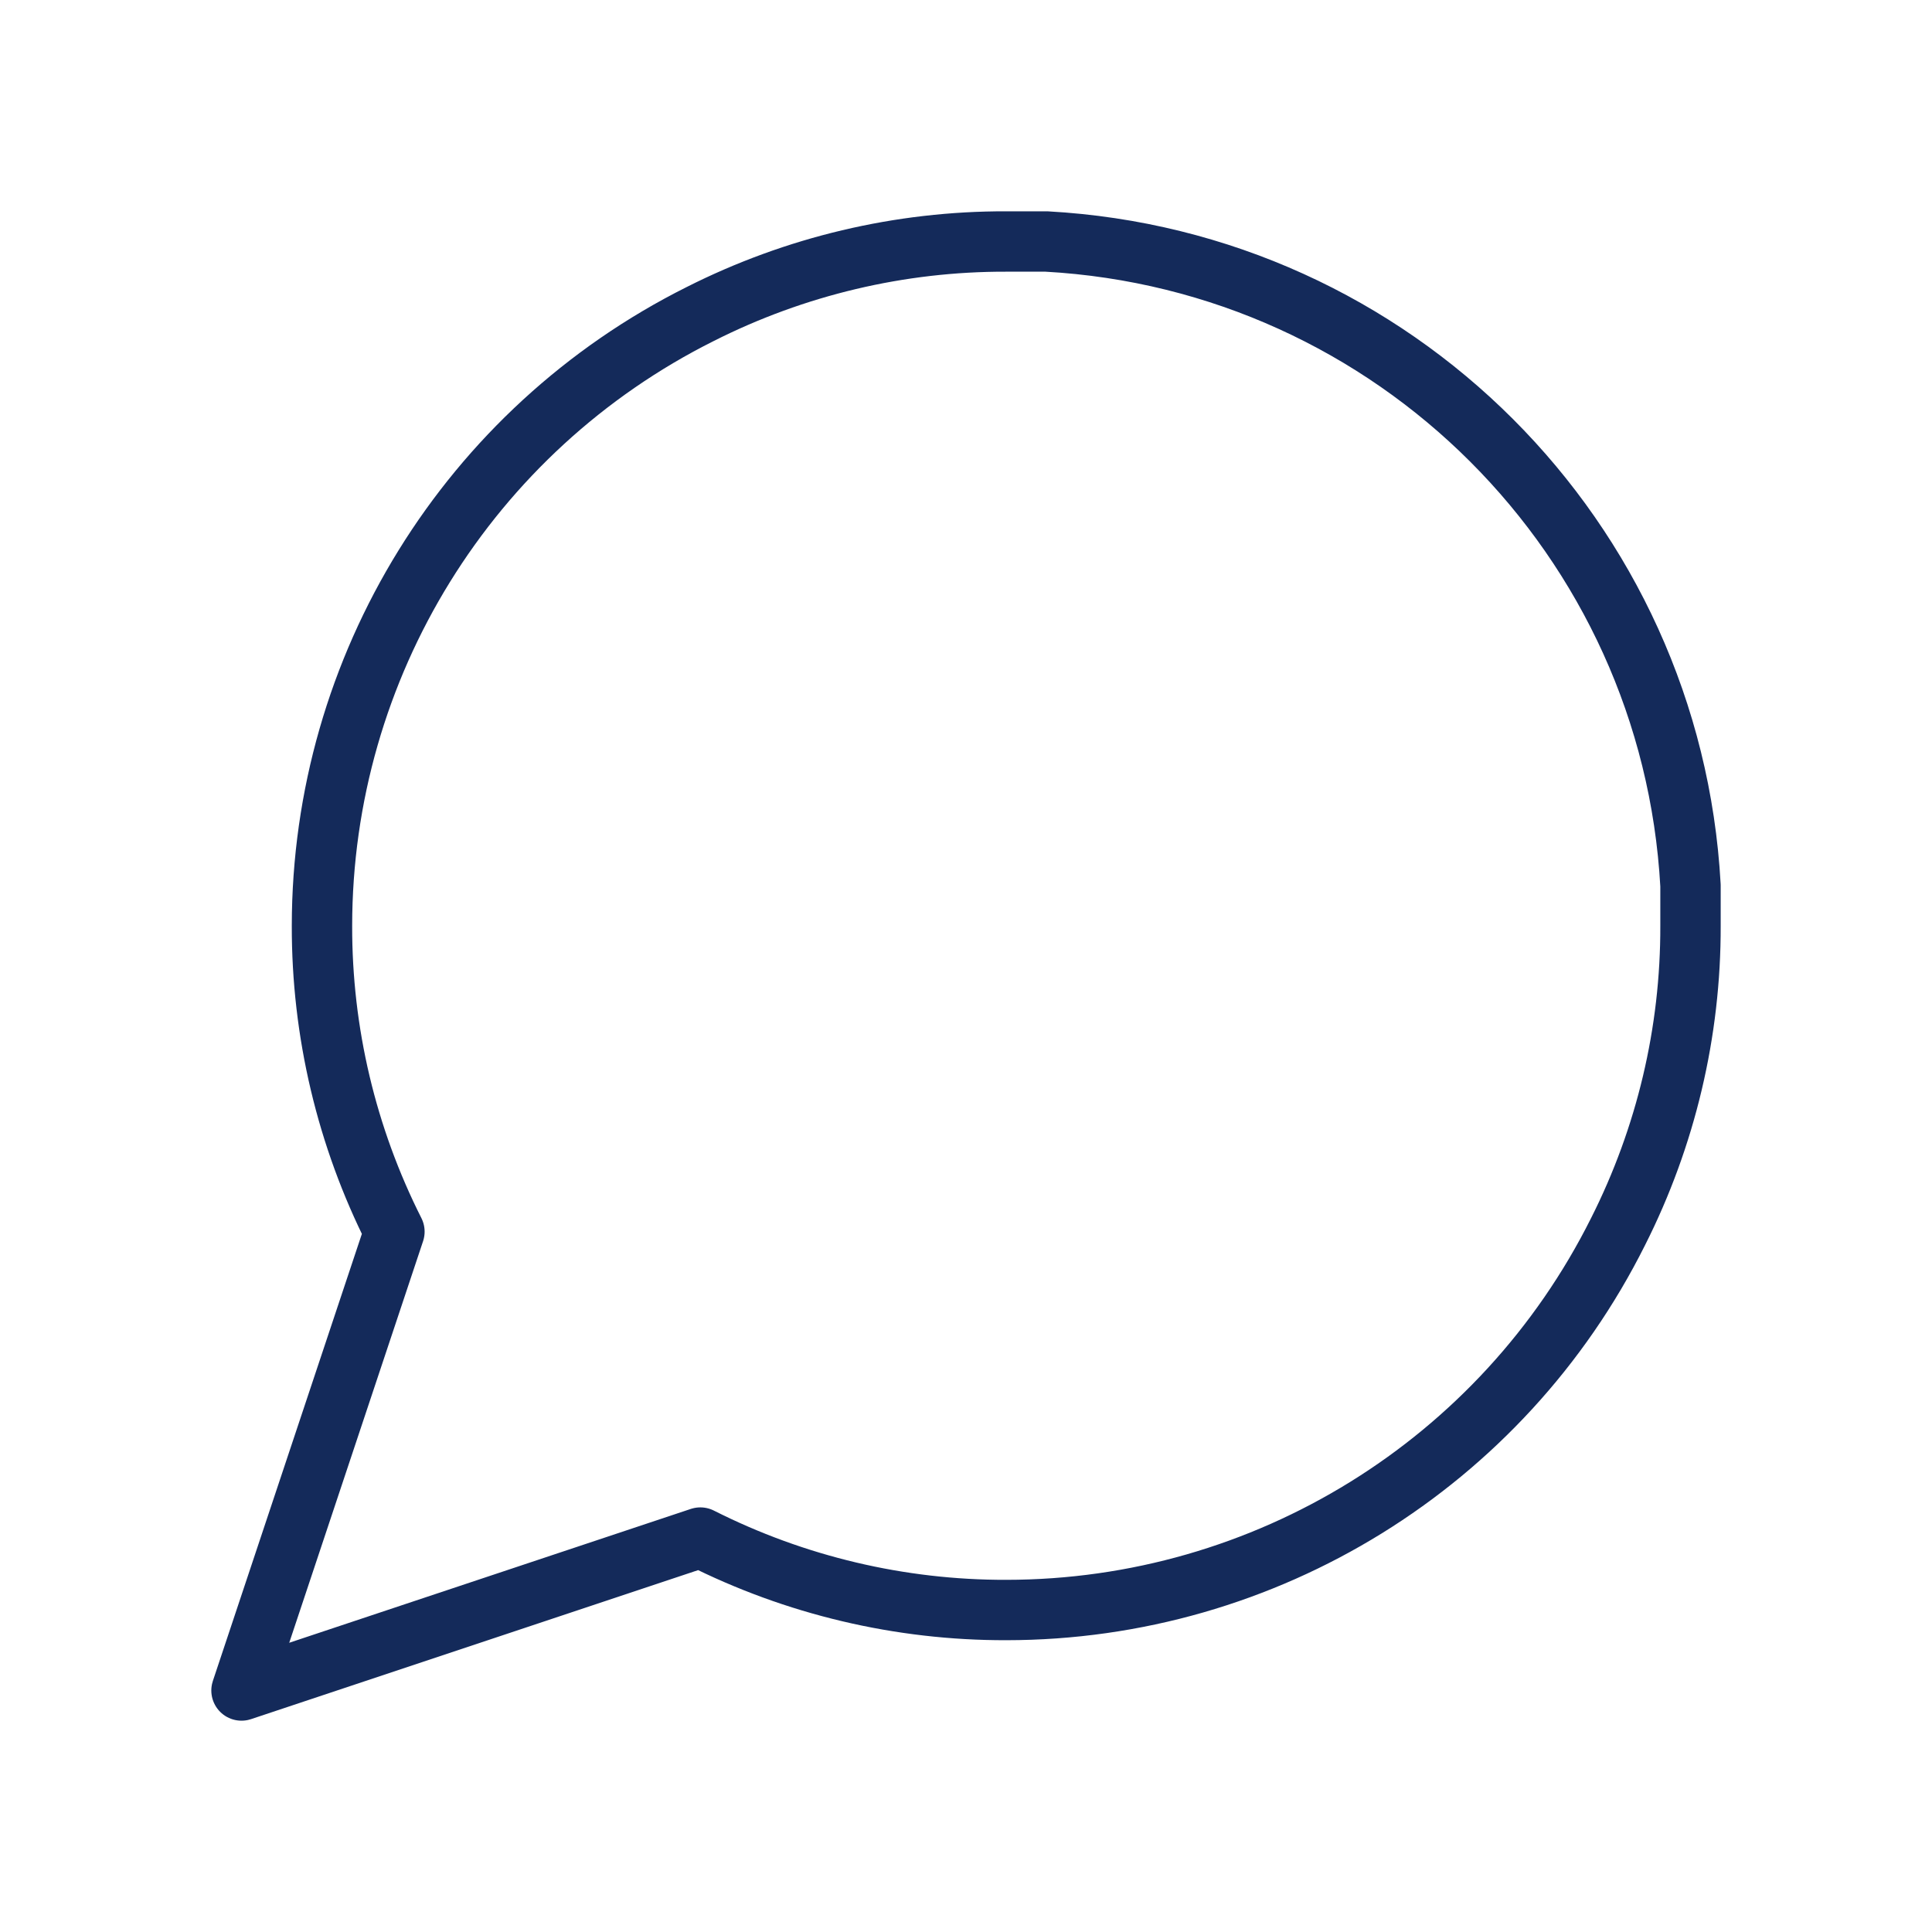 <svg width="32" height="32" viewBox="0 0 32 32" fill="none" xmlns="http://www.w3.org/2000/svg">
<path fill-rule="evenodd" clip-rule="evenodd" d="M28 15.333C28.005 17.093 27.593 18.829 26.8 20.4C24.881 24.239 20.959 26.665 16.667 26.667C14.907 26.671 13.171 26.26 11.6 25.467L4 28L6.533 20.4C5.74 18.829 5.329 17.093 5.333 15.333C5.335 11.041 7.761 7.119 11.6 5.2C13.171 4.407 14.907 3.995 16.667 4H17.333C23.088 4.317 27.683 8.912 28 14.667V15.333V15.333Z" stroke="#142A5A" stroke-linecap="round" stroke-linejoin="round"/>
</svg>
